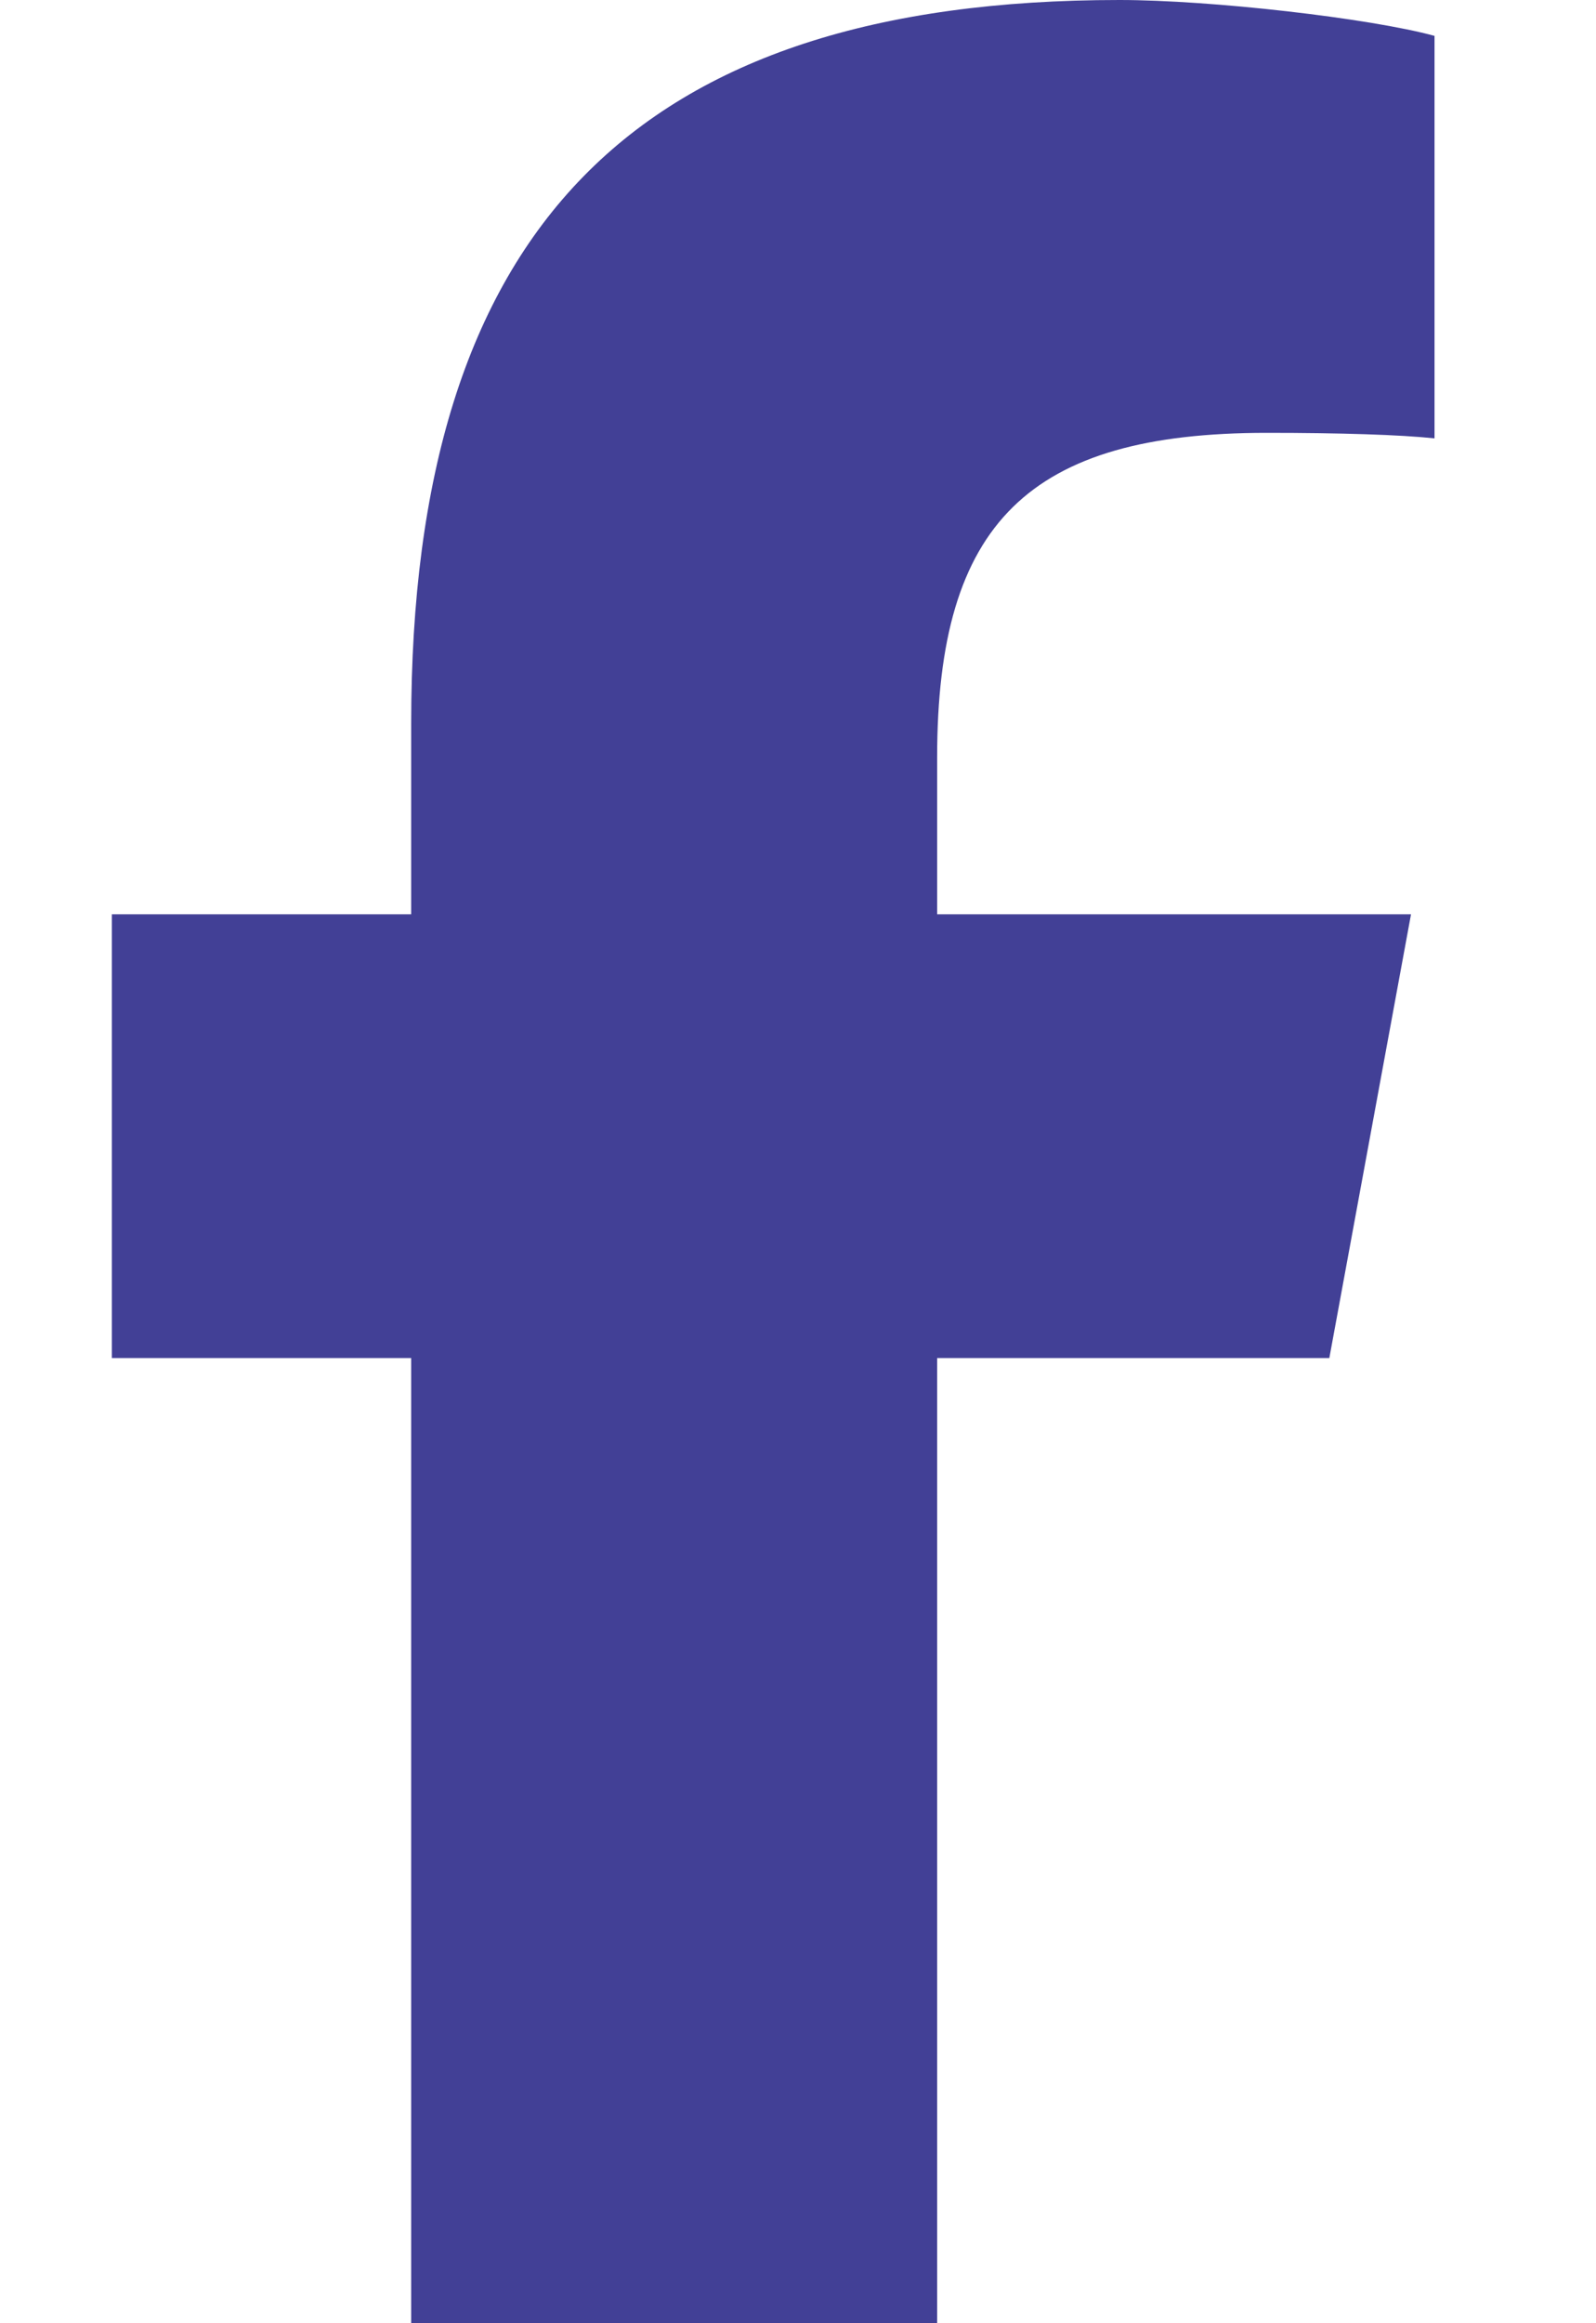 <svg xmlns="http://www.w3.org/2000/svg" width="11" height="16" viewBox="0 0 11 16" fill="none"><g clip-path="url(#clip0_102_1947)"><path d="M2.834 9.353V16H6.459V9.353H9.162L9.725 6.297H6.459V5.216C6.459 3.6 7.093 2.981 8.731 2.981C9.24 2.981 9.65 2.994 9.887 3.019V0.247C9.44 0.125 8.346 0 7.715 0C4.375 0 2.834 1.578 2.834 4.981V6.297H0.771V9.353H2.834Z" fill="#424096"></path></g><defs><clipPath id="clip0_102_1947"><rect width="10" height="16" fill="white" transform="translate(0.334)"></rect></clipPath></defs></svg>